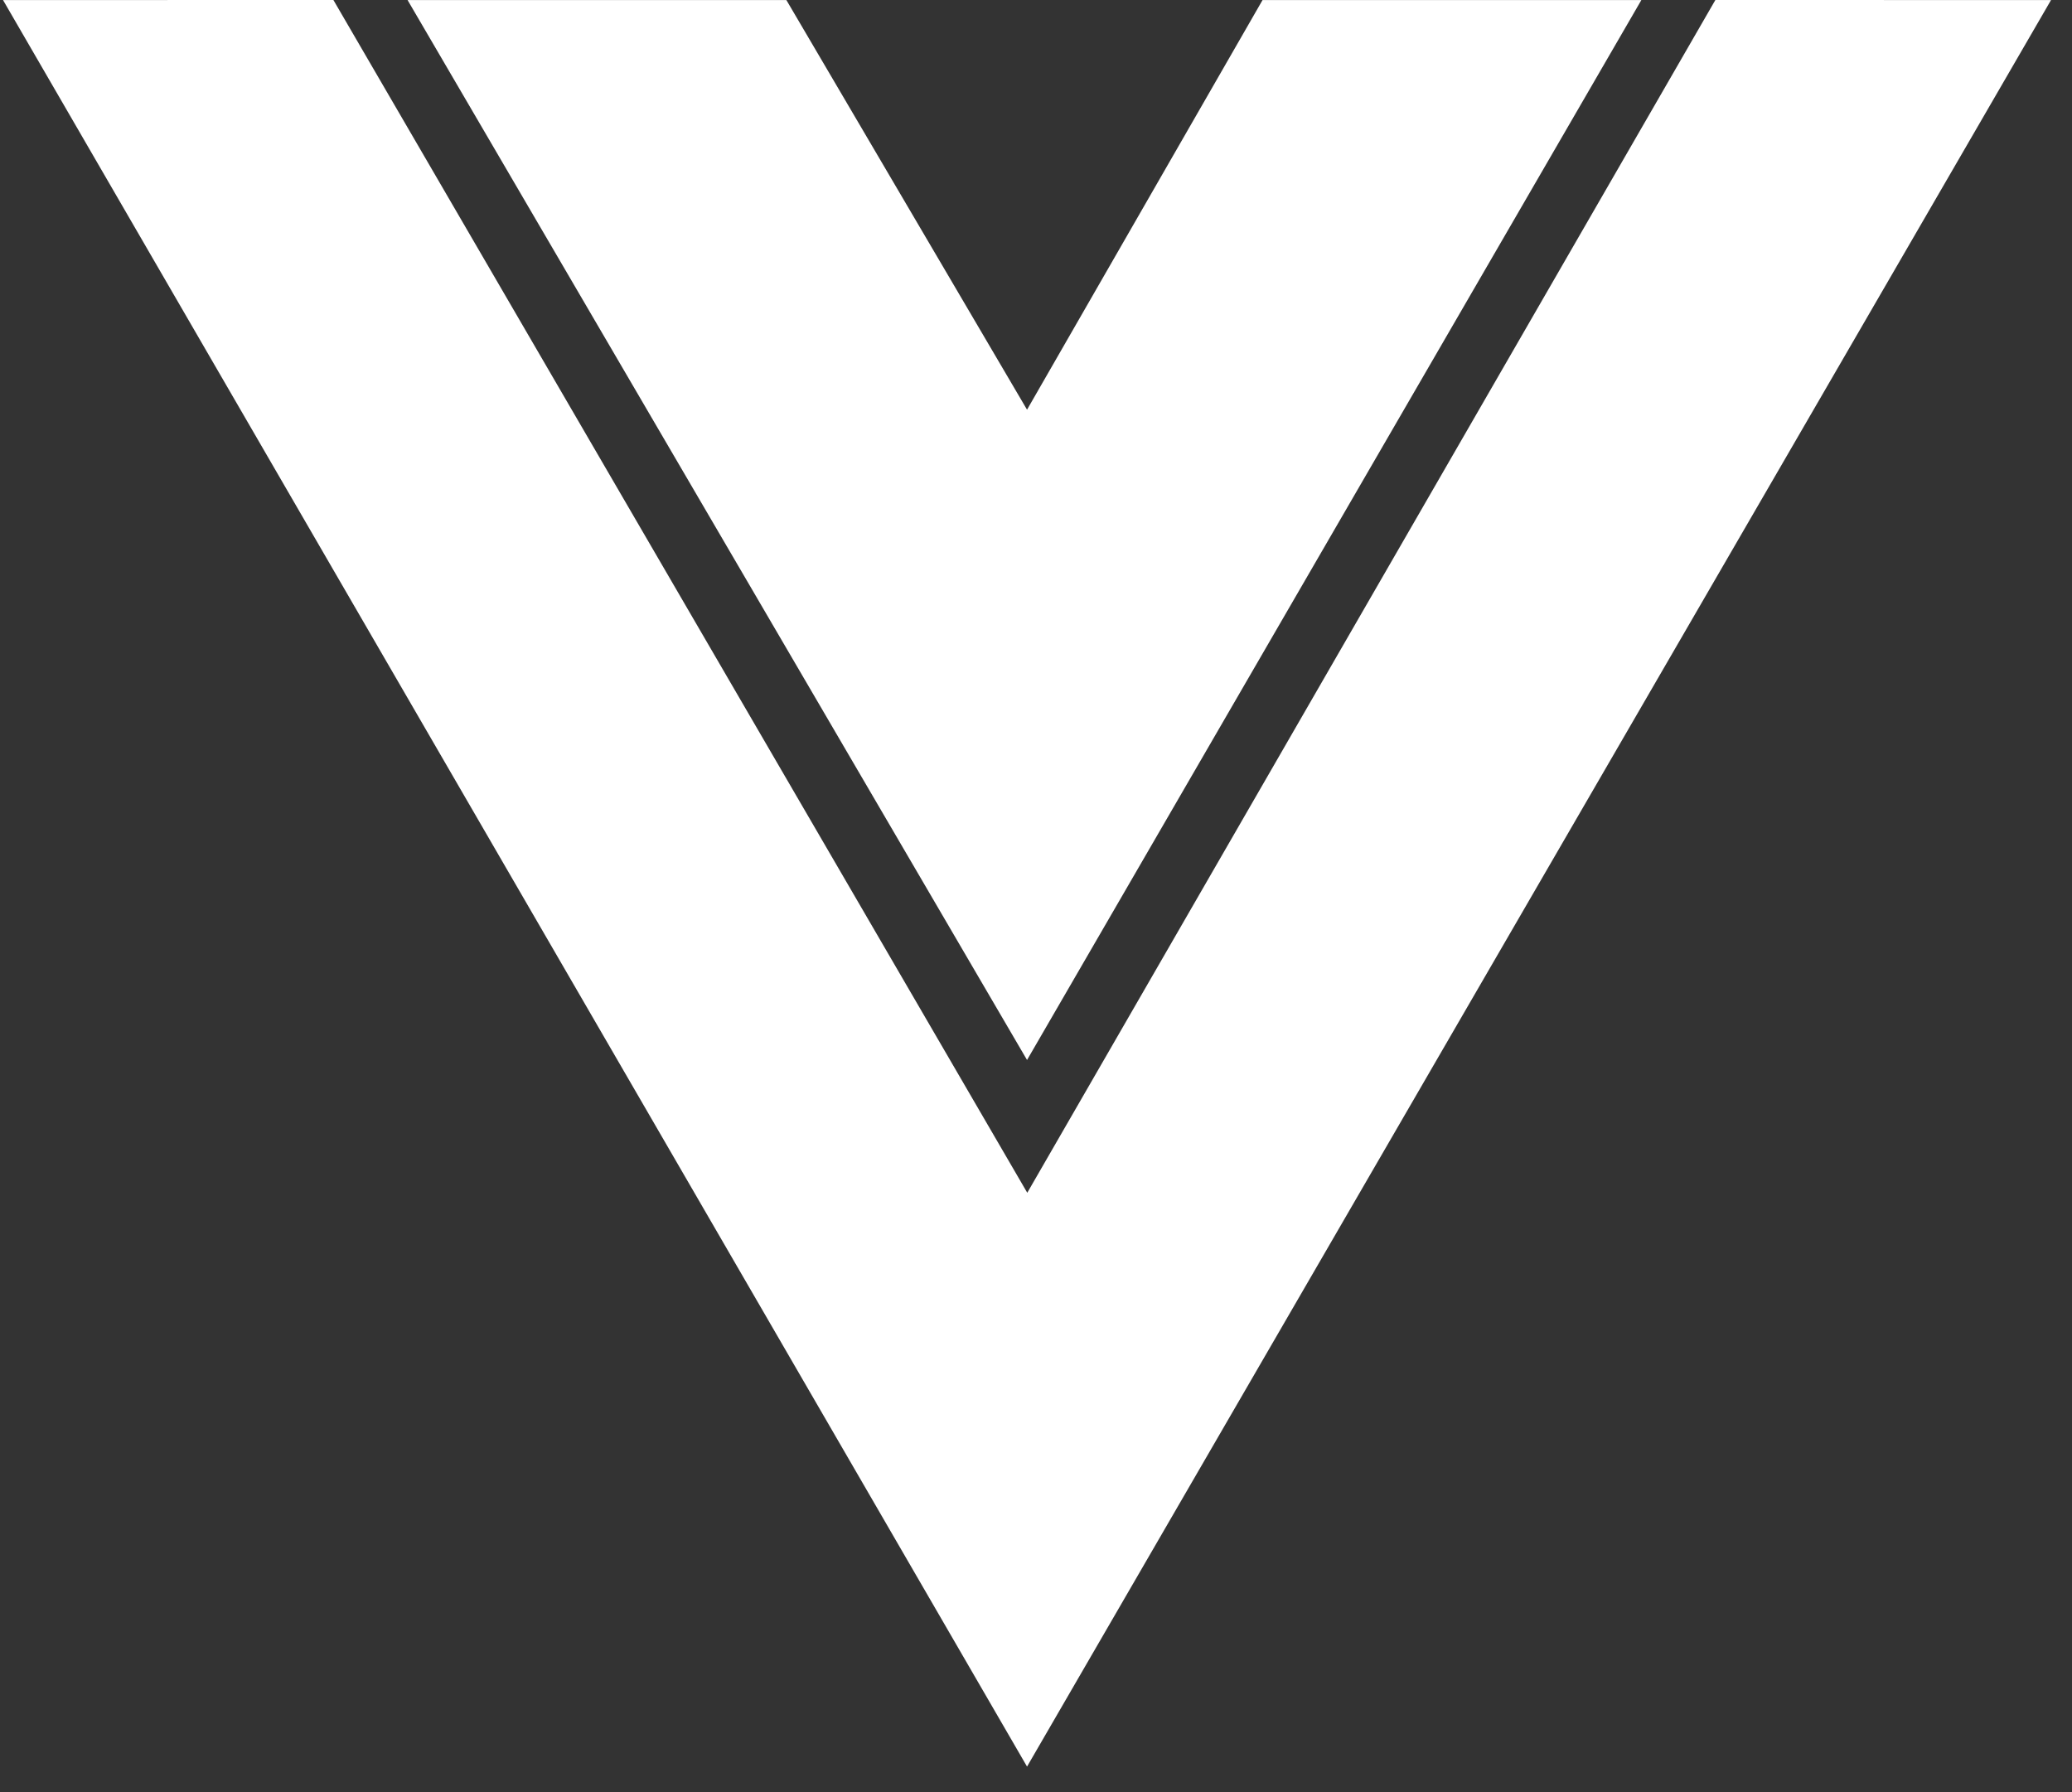<svg width="74" height="64" viewBox="0 0 74 64" fill="none" xmlns="http://www.w3.org/2000/svg">
<rect x="0" y="0" width="74" height="64" fill="#333333" stroke="none"/>
<g clip-path="url(#clip0_84_6662)">
<path d="M61.263 0L73.251 0.002L36.68 63.088L0.108 0.002L11.907 0L36.688 42.596L61.263 0ZM28.085 0.002L36.68 14.631L45.091 0.002H58.62L36.68 37.854L14.556 0.002H28.085Z" fill="white"/>
</g>
<defs>
<clipPath id="clip0_84_6662">
<rect width="73.143" height="64" fill="white" transform="translate(0.108)"/>
</clipPath>
</defs>
</svg>
